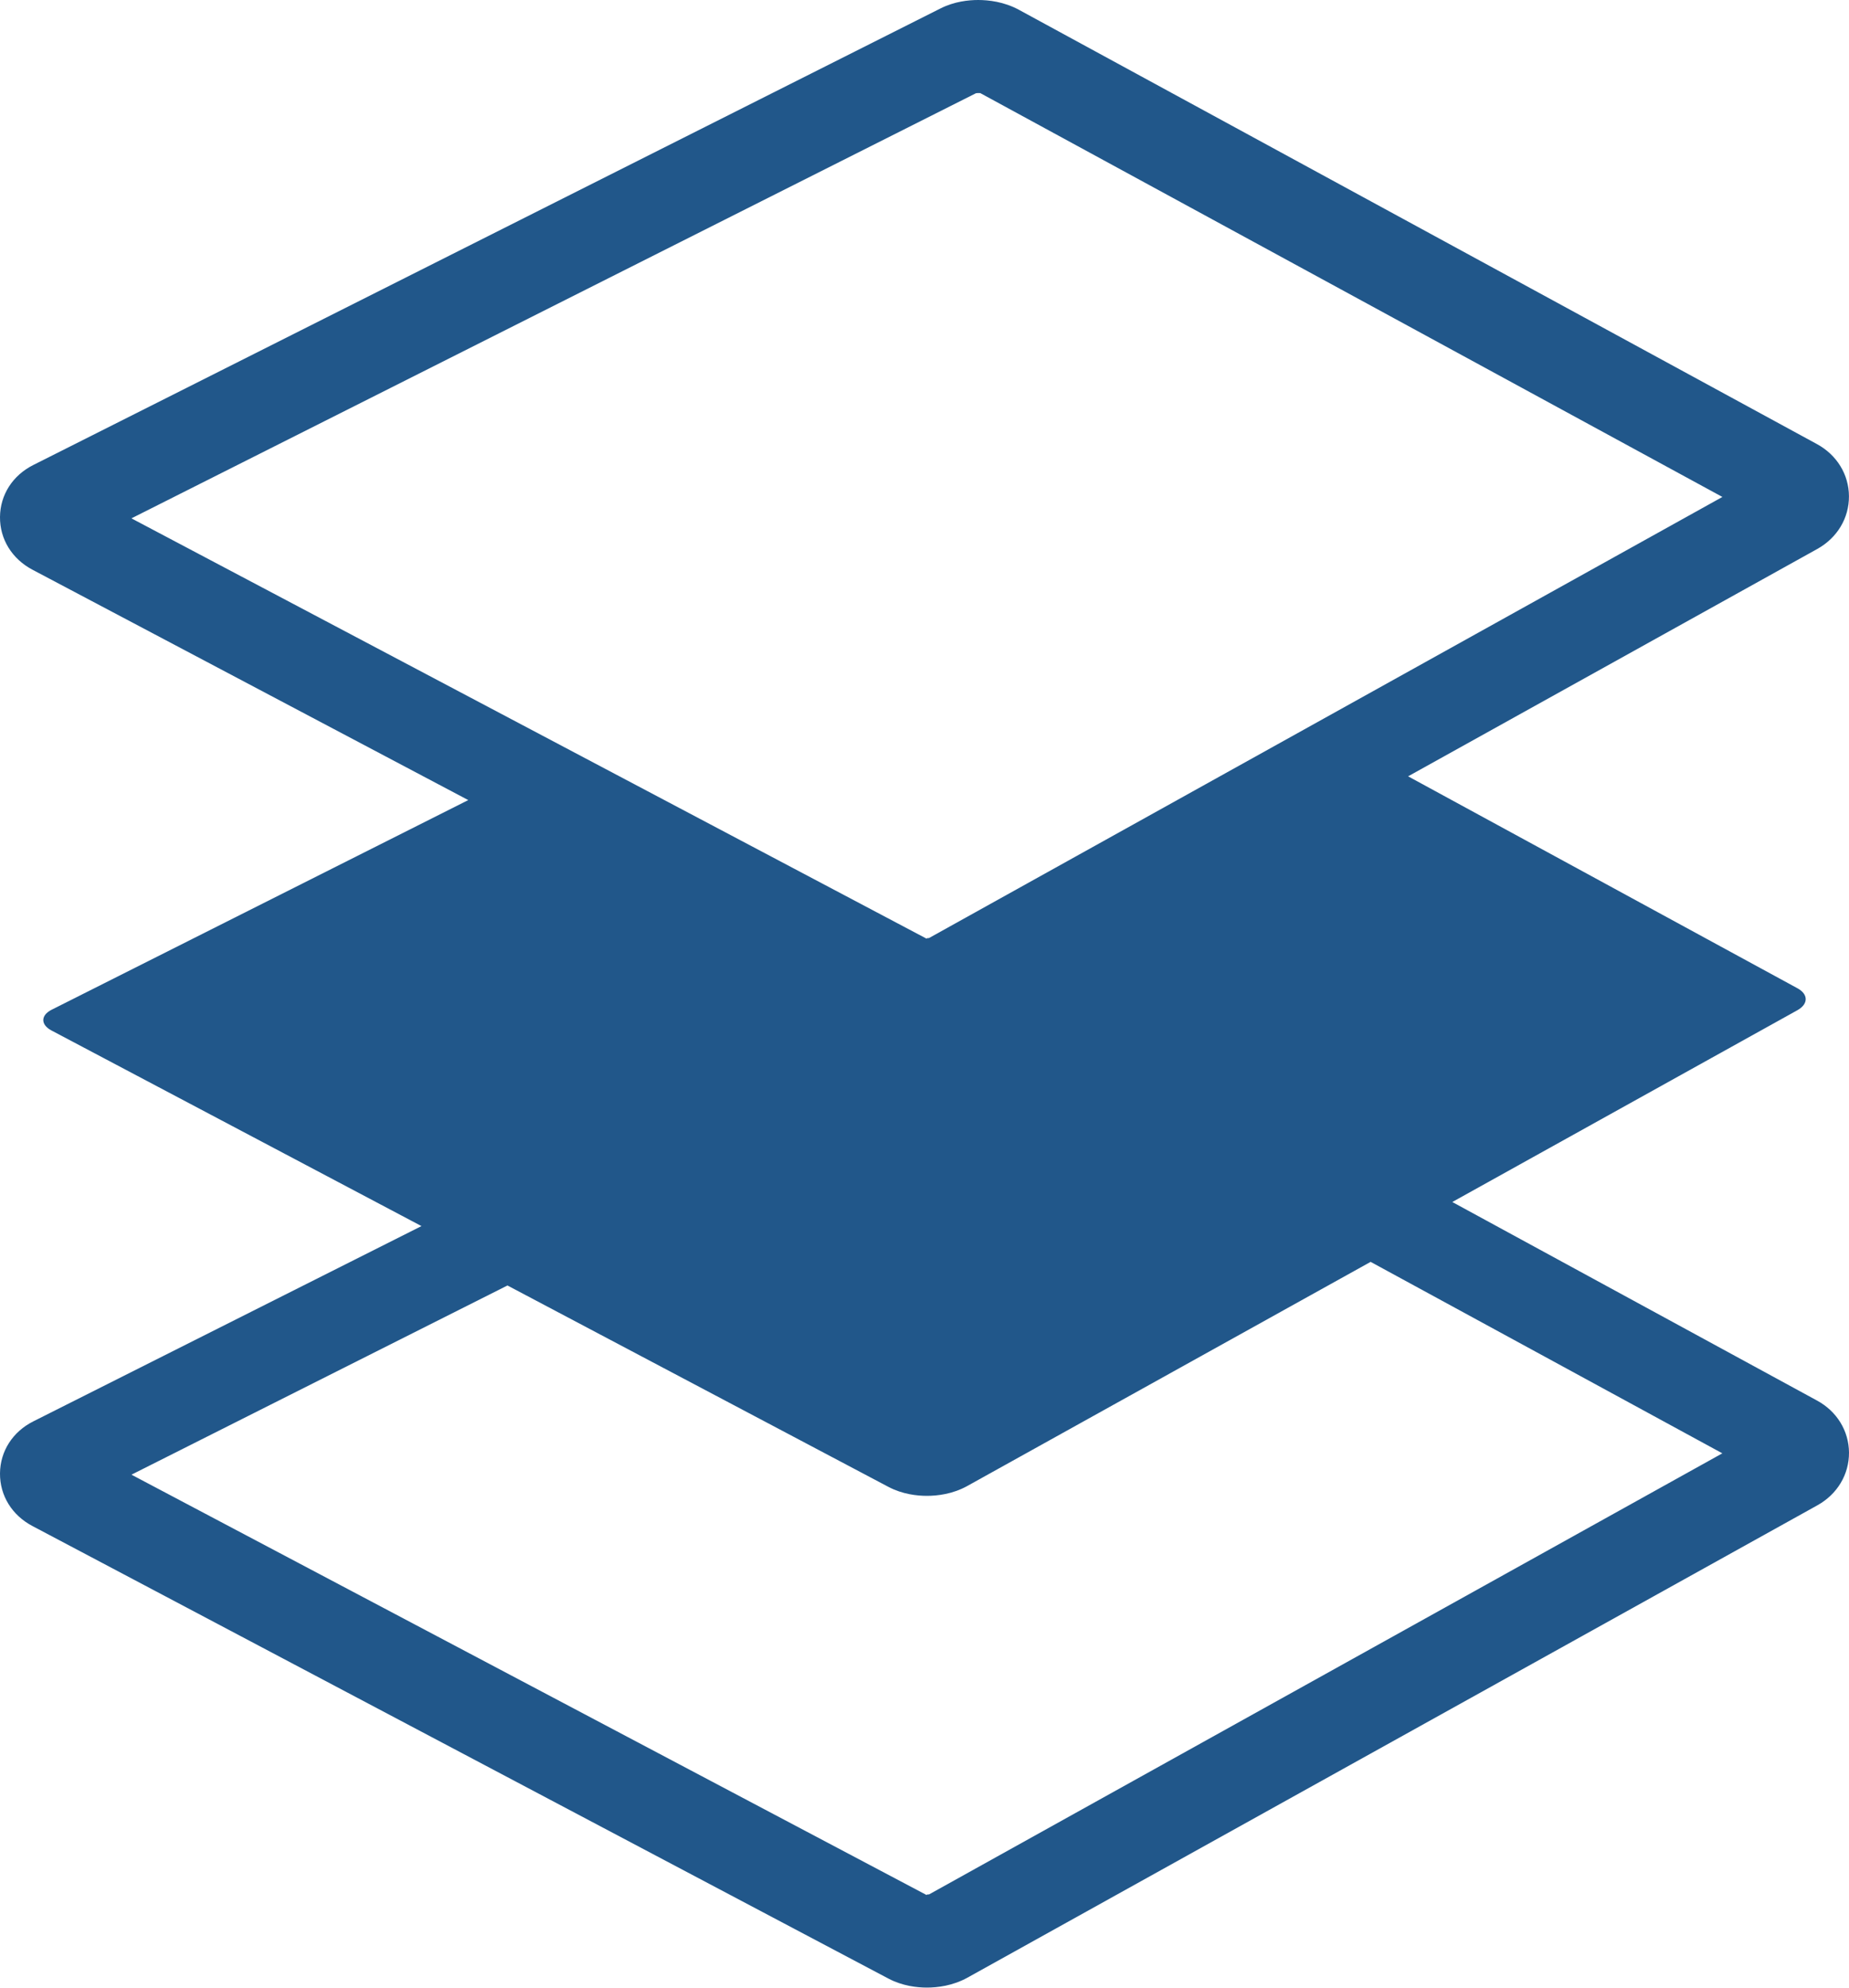 <?xml version="1.0" encoding="UTF-8"?>
<svg width="40px" height="43px" viewBox="0 0 40 43" version="1.1" xmlns="http://www.w3.org/2000/svg" xmlns:xlink="http://www.w3.org/1999/xlink">
    <!-- Generator: sketchtool 51.3 (57544) - http://www.bohemiancoding.com/sketch -->
    <title>21A595C8-6EAD-4D69-ACB0-B08E76A95CA0</title>
    <desc>Created with sketchtool.</desc>
    <defs></defs>
    <g id="desktop_main" stroke="none" stroke-width="1" fill="none" fill-rule="evenodd">
        <g id="Research_landing_home" transform="translate(-735, -739)" fill="#21578A" fill-rule="nonzero">
            <g id="we_help_with" transform="translate(150, 639)">
                <path d="M624.306,130.298 L616.418,126.004 L623.885,121.854 C624.123,121.721 624.123,121.508 623.883,121.379 L615.462,116.795 L624.316,111.875 C624.746,111.634 625.001,111.209 624.999,110.735 C624.996,110.263 624.736,109.841 624.306,109.607 L607.039,100.21 C606.719,100.037 606.385,100 606.161,100 C605.955,100 605.647,100.031 605.349,100.181 L585.72,110.06 C585.273,110.285 585.004,110.705 585,111.185 C584.996,111.664 585.258,112.09 585.702,112.325 L595.13,117.309 L586.118,121.844 C585.877,121.965 585.876,122.168 586.115,122.294 L594.118,126.525 L585.72,130.75 C585.273,130.975 585.004,131.396 585,131.875 C584.996,132.354 585.259,132.781 585.702,133.014 L604.219,142.804 C604.524,142.965 604.84,142.999 605.052,142.999 C605.275,142.999 605.607,142.962 605.928,142.785 L624.317,132.565 C624.747,132.325 625.002,131.899 625,131.425 C624.996,130.953 624.737,130.531 624.306,130.298 Z M606.111,102.018 C606.116,102.017 606.134,102.013 606.161,102.013 C606.19,102.013 606.211,102.017 606.199,102.01 L622.261,110.751 L605.1,120.292 C605.096,120.293 605.078,120.297 605.052,120.297 L605.045,120.307 L587.843,111.214 L606.111,102.018 Z M605.103,140.981 C605.097,140.982 605.079,140.986 605.052,140.986 L605.046,140.997 L587.844,131.903 L595.978,127.81 L604.218,132.166 C604.523,132.327 604.84,132.361 605.052,132.361 C605.275,132.361 605.608,132.324 605.927,132.147 L614.651,127.299 L622.26,131.441 L605.103,140.981 Z" id="ic_data_access"></path>
            </g>
        </g>
    </g>
</svg>